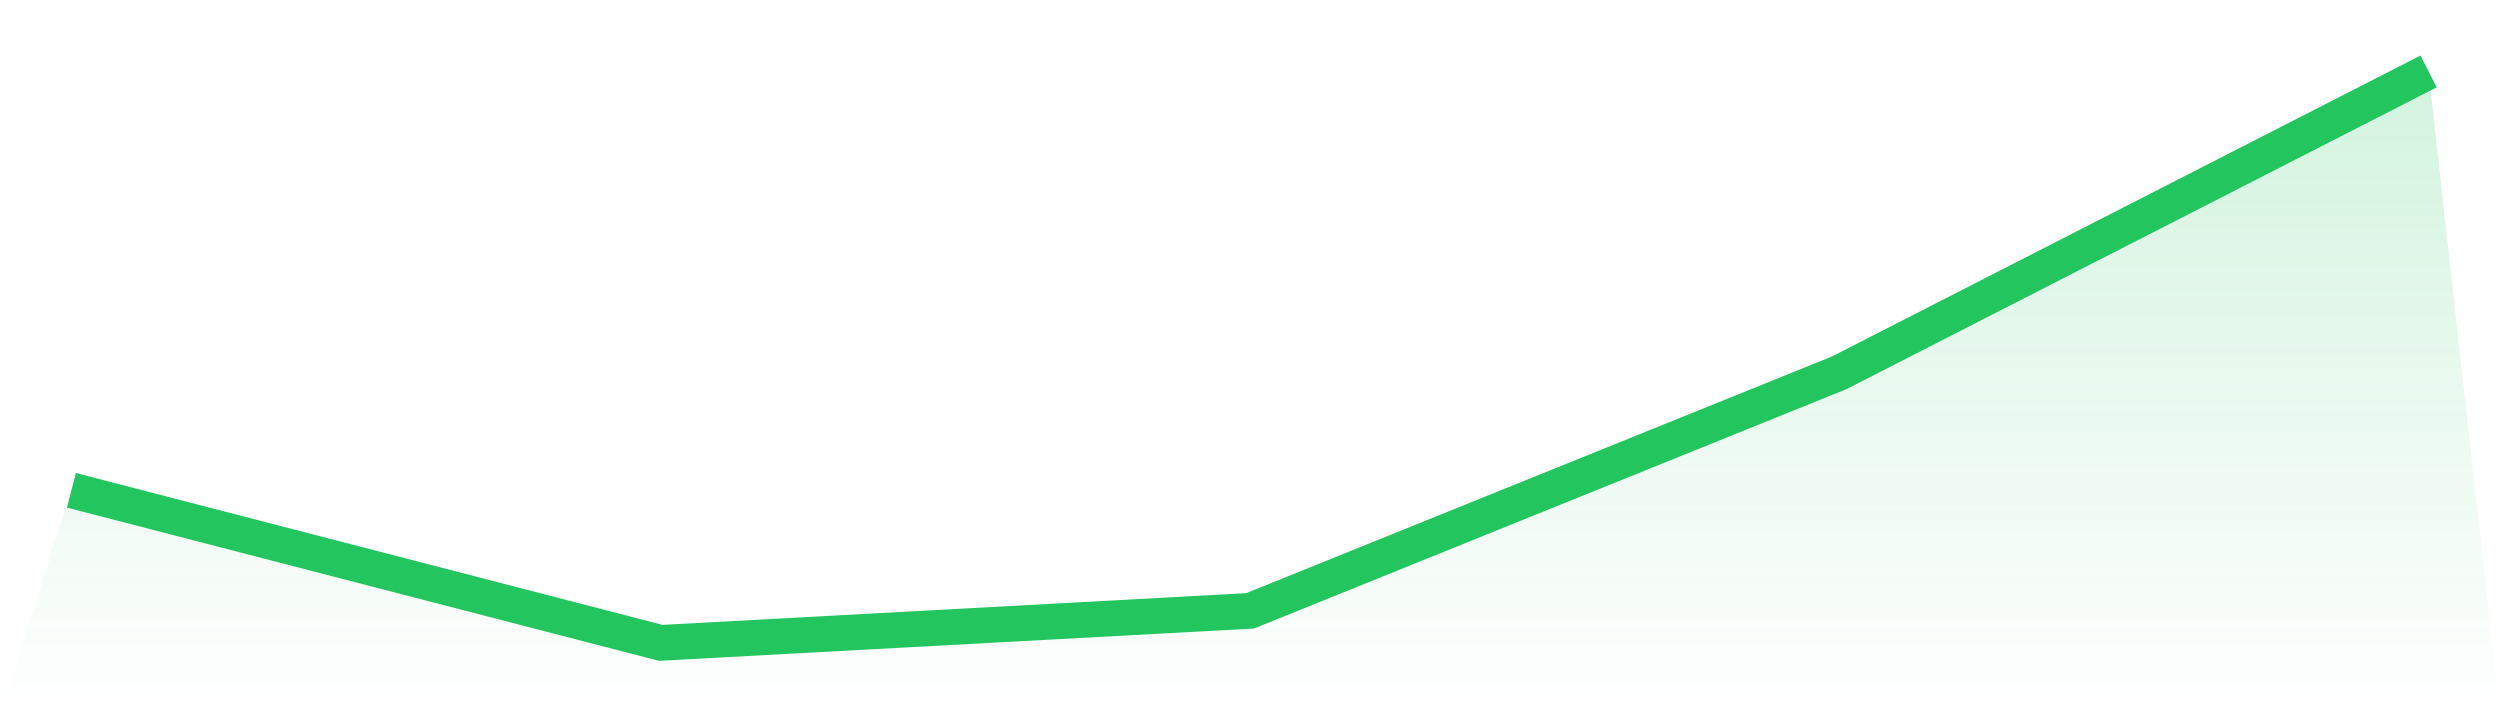 <svg viewBox="0 0 140 40" xmlns="http://www.w3.org/2000/svg">
<defs>
<linearGradient id="gradient" x1="0" x2="0" y1="0" y2="1">
<stop offset="0%" stop-color="#22c55e" stop-opacity="0.2"/>
<stop offset="100%" stop-color="#22c55e" stop-opacity="0"/>
</linearGradient>
</defs>
<path d="M4,27.458 L4,27.458 L37,36 L70,34.208 L103,20.875 L136,4 L140,40 L0,40 z" fill="url(#gradient)"/>
<path d="M4,27.458 L4,27.458 L37,36 L70,34.208 L103,20.875 L136,4" fill="none" stroke="#22c55e" stroke-width="2"/>
</svg>